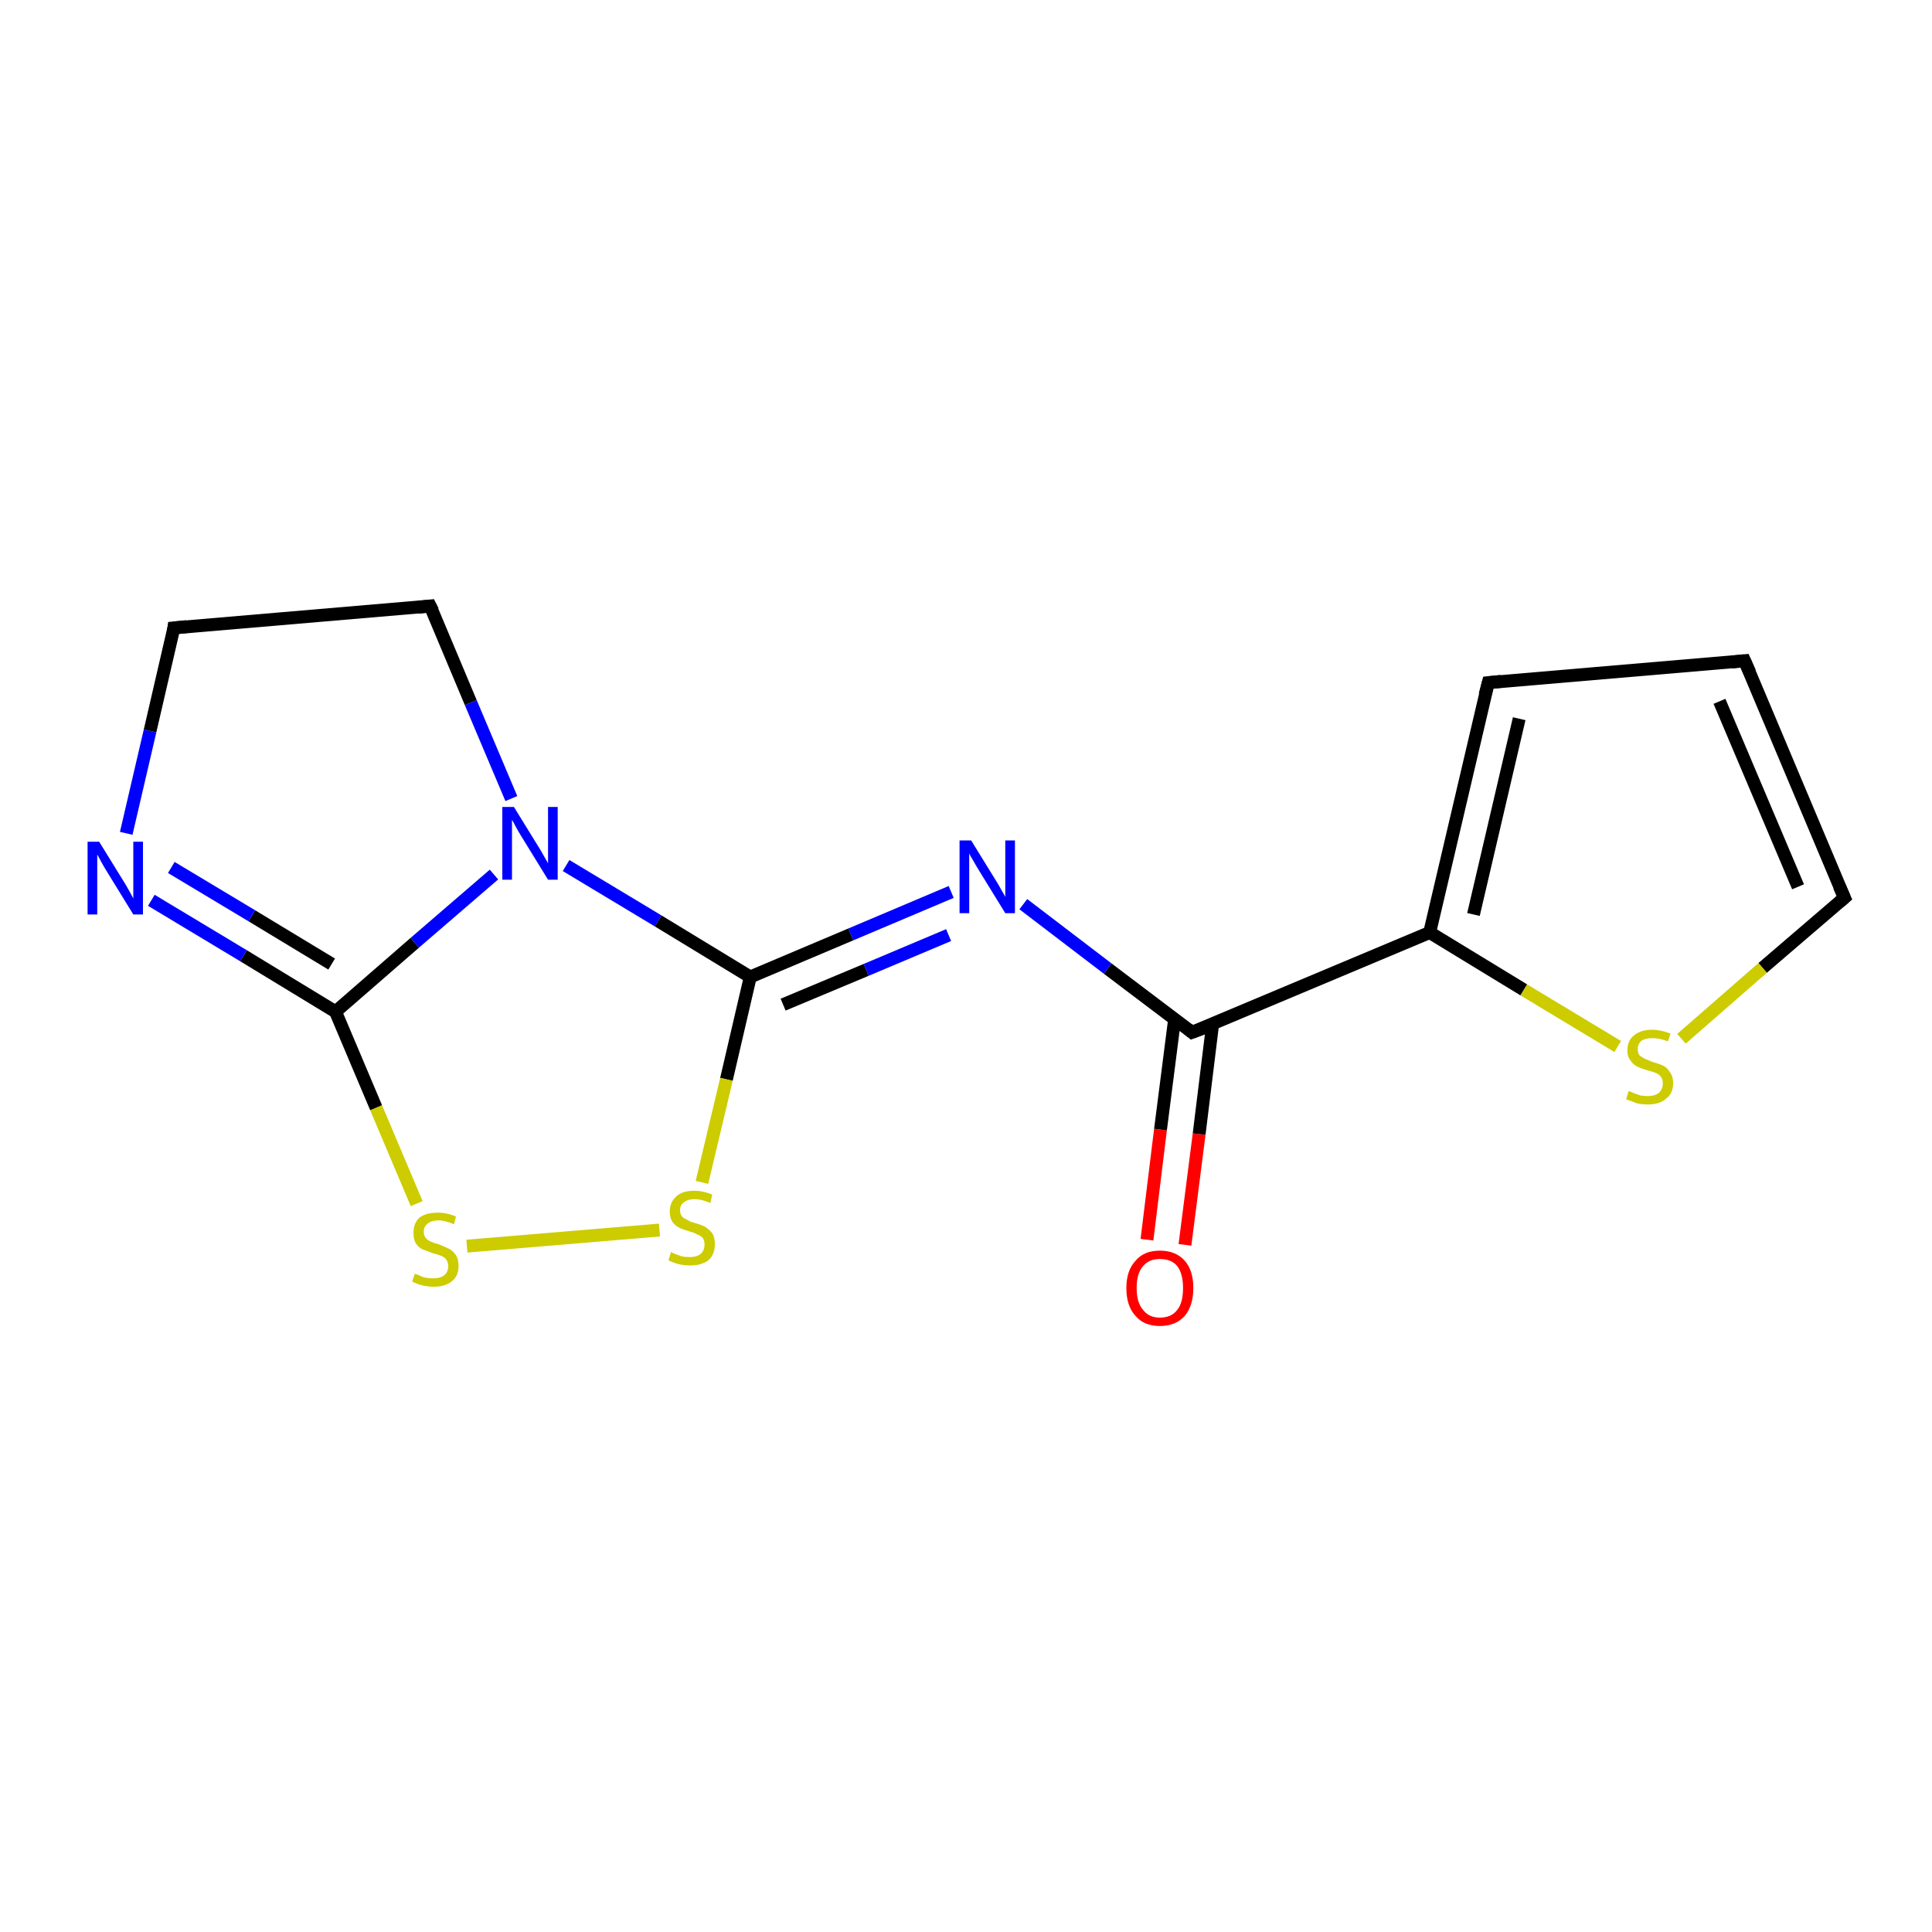 <?xml version='1.0' encoding='iso-8859-1'?>
<svg version='1.1' baseProfile='full'
              xmlns='http://www.w3.org/2000/svg'
                      xmlns:rdkit='http://www.rdkit.org/xml'
                      xmlns:xlink='http://www.w3.org/1999/xlink'
                  xml:space='preserve'
width='300px' height='300px' viewBox='0 0 300 300'>
<!-- END OF HEADER -->
<rect style='opacity:1.0;fill:#FFFFFF;stroke:none' width='300.0' height='300.0' x='0.0' y='0.0'> </rect>
<path class='bond-0 atom-0 atom-1' d='M 178.1,192.5 L 180.2,175.4' style='fill:none;fill-rule:evenodd;stroke:#FF0000;stroke-width:2.0px;stroke-linecap:butt;stroke-linejoin:miter;stroke-opacity:1' />
<path class='bond-0 atom-0 atom-1' d='M 180.2,175.4 L 182.4,158.2' style='fill:none;fill-rule:evenodd;stroke:#000000;stroke-width:2.0px;stroke-linecap:butt;stroke-linejoin:miter;stroke-opacity:1' />
<path class='bond-0 atom-0 atom-1' d='M 184.0,193.3 L 186.2,176.1' style='fill:none;fill-rule:evenodd;stroke:#FF0000;stroke-width:2.0px;stroke-linecap:butt;stroke-linejoin:miter;stroke-opacity:1' />
<path class='bond-0 atom-0 atom-1' d='M 186.2,176.1 L 188.3,159.0' style='fill:none;fill-rule:evenodd;stroke:#000000;stroke-width:2.0px;stroke-linecap:butt;stroke-linejoin:miter;stroke-opacity:1' />
<path class='bond-1 atom-1 atom-2' d='M 185.1,160.3 L 172.0,150.4' style='fill:none;fill-rule:evenodd;stroke:#000000;stroke-width:2.0px;stroke-linecap:butt;stroke-linejoin:miter;stroke-opacity:1' />
<path class='bond-1 atom-1 atom-2' d='M 172.0,150.4 L 158.9,140.4' style='fill:none;fill-rule:evenodd;stroke:#0000FF;stroke-width:2.0px;stroke-linecap:butt;stroke-linejoin:miter;stroke-opacity:1' />
<path class='bond-2 atom-2 atom-3' d='M 147.7,138.5 L 132.1,145.1' style='fill:none;fill-rule:evenodd;stroke:#0000FF;stroke-width:2.0px;stroke-linecap:butt;stroke-linejoin:miter;stroke-opacity:1' />
<path class='bond-2 atom-2 atom-3' d='M 132.1,145.1 L 116.5,151.7' style='fill:none;fill-rule:evenodd;stroke:#000000;stroke-width:2.0px;stroke-linecap:butt;stroke-linejoin:miter;stroke-opacity:1' />
<path class='bond-2 atom-2 atom-3' d='M 147.3,145.2 L 134.5,150.6' style='fill:none;fill-rule:evenodd;stroke:#0000FF;stroke-width:2.0px;stroke-linecap:butt;stroke-linejoin:miter;stroke-opacity:1' />
<path class='bond-2 atom-2 atom-3' d='M 134.5,150.6 L 121.6,156.0' style='fill:none;fill-rule:evenodd;stroke:#000000;stroke-width:2.0px;stroke-linecap:butt;stroke-linejoin:miter;stroke-opacity:1' />
<path class='bond-3 atom-3 atom-4' d='M 116.5,151.7 L 112.8,167.6' style='fill:none;fill-rule:evenodd;stroke:#000000;stroke-width:2.0px;stroke-linecap:butt;stroke-linejoin:miter;stroke-opacity:1' />
<path class='bond-3 atom-3 atom-4' d='M 112.8,167.6 L 109.0,183.6' style='fill:none;fill-rule:evenodd;stroke:#CCCC00;stroke-width:2.0px;stroke-linecap:butt;stroke-linejoin:miter;stroke-opacity:1' />
<path class='bond-4 atom-4 atom-5' d='M 102.4,191.0 L 72.5,193.5' style='fill:none;fill-rule:evenodd;stroke:#CCCC00;stroke-width:2.0px;stroke-linecap:butt;stroke-linejoin:miter;stroke-opacity:1' />
<path class='bond-5 atom-5 atom-6' d='M 64.7,186.9 L 58.4,172.0' style='fill:none;fill-rule:evenodd;stroke:#CCCC00;stroke-width:2.0px;stroke-linecap:butt;stroke-linejoin:miter;stroke-opacity:1' />
<path class='bond-5 atom-5 atom-6' d='M 58.4,172.0 L 52.1,157.1' style='fill:none;fill-rule:evenodd;stroke:#000000;stroke-width:2.0px;stroke-linecap:butt;stroke-linejoin:miter;stroke-opacity:1' />
<path class='bond-6 atom-6 atom-7' d='M 52.1,157.1 L 37.8,148.4' style='fill:none;fill-rule:evenodd;stroke:#000000;stroke-width:2.0px;stroke-linecap:butt;stroke-linejoin:miter;stroke-opacity:1' />
<path class='bond-6 atom-6 atom-7' d='M 37.8,148.4 L 23.5,139.8' style='fill:none;fill-rule:evenodd;stroke:#0000FF;stroke-width:2.0px;stroke-linecap:butt;stroke-linejoin:miter;stroke-opacity:1' />
<path class='bond-6 atom-6 atom-7' d='M 51.5,149.7 L 39.1,142.2' style='fill:none;fill-rule:evenodd;stroke:#000000;stroke-width:2.0px;stroke-linecap:butt;stroke-linejoin:miter;stroke-opacity:1' />
<path class='bond-6 atom-6 atom-7' d='M 39.1,142.2 L 26.6,134.7' style='fill:none;fill-rule:evenodd;stroke:#0000FF;stroke-width:2.0px;stroke-linecap:butt;stroke-linejoin:miter;stroke-opacity:1' />
<path class='bond-7 atom-7 atom-8' d='M 19.6,129.4 L 23.3,113.5' style='fill:none;fill-rule:evenodd;stroke:#0000FF;stroke-width:2.0px;stroke-linecap:butt;stroke-linejoin:miter;stroke-opacity:1' />
<path class='bond-7 atom-7 atom-8' d='M 23.3,113.5 L 27.0,97.5' style='fill:none;fill-rule:evenodd;stroke:#000000;stroke-width:2.0px;stroke-linecap:butt;stroke-linejoin:miter;stroke-opacity:1' />
<path class='bond-8 atom-8 atom-9' d='M 27.0,97.5 L 66.8,94.1' style='fill:none;fill-rule:evenodd;stroke:#000000;stroke-width:2.0px;stroke-linecap:butt;stroke-linejoin:miter;stroke-opacity:1' />
<path class='bond-9 atom-9 atom-10' d='M 66.8,94.1 L 73.1,109.1' style='fill:none;fill-rule:evenodd;stroke:#000000;stroke-width:2.0px;stroke-linecap:butt;stroke-linejoin:miter;stroke-opacity:1' />
<path class='bond-9 atom-9 atom-10' d='M 73.1,109.1 L 79.4,124.0' style='fill:none;fill-rule:evenodd;stroke:#0000FF;stroke-width:2.0px;stroke-linecap:butt;stroke-linejoin:miter;stroke-opacity:1' />
<path class='bond-10 atom-1 atom-11' d='M 185.1,160.3 L 222.0,144.8' style='fill:none;fill-rule:evenodd;stroke:#000000;stroke-width:2.0px;stroke-linecap:butt;stroke-linejoin:miter;stroke-opacity:1' />
<path class='bond-11 atom-11 atom-12' d='M 222.0,144.8 L 231.1,106.0' style='fill:none;fill-rule:evenodd;stroke:#000000;stroke-width:2.0px;stroke-linecap:butt;stroke-linejoin:miter;stroke-opacity:1' />
<path class='bond-11 atom-11 atom-12' d='M 228.8,142.0 L 235.9,111.6' style='fill:none;fill-rule:evenodd;stroke:#000000;stroke-width:2.0px;stroke-linecap:butt;stroke-linejoin:miter;stroke-opacity:1' />
<path class='bond-12 atom-12 atom-13' d='M 231.1,106.0 L 270.9,102.6' style='fill:none;fill-rule:evenodd;stroke:#000000;stroke-width:2.0px;stroke-linecap:butt;stroke-linejoin:miter;stroke-opacity:1' />
<path class='bond-13 atom-13 atom-14' d='M 270.9,102.6 L 286.4,139.4' style='fill:none;fill-rule:evenodd;stroke:#000000;stroke-width:2.0px;stroke-linecap:butt;stroke-linejoin:miter;stroke-opacity:1' />
<path class='bond-13 atom-13 atom-14' d='M 267.0,108.9 L 279.2,137.7' style='fill:none;fill-rule:evenodd;stroke:#000000;stroke-width:2.0px;stroke-linecap:butt;stroke-linejoin:miter;stroke-opacity:1' />
<path class='bond-14 atom-14 atom-15' d='M 286.4,139.4 L 273.7,150.3' style='fill:none;fill-rule:evenodd;stroke:#000000;stroke-width:2.0px;stroke-linecap:butt;stroke-linejoin:miter;stroke-opacity:1' />
<path class='bond-14 atom-14 atom-15' d='M 273.7,150.3 L 261.1,161.3' style='fill:none;fill-rule:evenodd;stroke:#CCCC00;stroke-width:2.0px;stroke-linecap:butt;stroke-linejoin:miter;stroke-opacity:1' />
<path class='bond-15 atom-10 atom-3' d='M 87.9,134.4 L 102.2,143.0' style='fill:none;fill-rule:evenodd;stroke:#0000FF;stroke-width:2.0px;stroke-linecap:butt;stroke-linejoin:miter;stroke-opacity:1' />
<path class='bond-15 atom-10 atom-3' d='M 102.2,143.0 L 116.5,151.7' style='fill:none;fill-rule:evenodd;stroke:#000000;stroke-width:2.0px;stroke-linecap:butt;stroke-linejoin:miter;stroke-opacity:1' />
<path class='bond-16 atom-15 atom-11' d='M 251.2,162.5 L 236.6,153.7' style='fill:none;fill-rule:evenodd;stroke:#CCCC00;stroke-width:2.0px;stroke-linecap:butt;stroke-linejoin:miter;stroke-opacity:1' />
<path class='bond-16 atom-15 atom-11' d='M 236.6,153.7 L 222.0,144.8' style='fill:none;fill-rule:evenodd;stroke:#000000;stroke-width:2.0px;stroke-linecap:butt;stroke-linejoin:miter;stroke-opacity:1' />
<path class='bond-17 atom-10 atom-6' d='M 76.7,135.8 L 64.4,146.4' style='fill:none;fill-rule:evenodd;stroke:#0000FF;stroke-width:2.0px;stroke-linecap:butt;stroke-linejoin:miter;stroke-opacity:1' />
<path class='bond-17 atom-10 atom-6' d='M 64.4,146.4 L 52.1,157.1' style='fill:none;fill-rule:evenodd;stroke:#000000;stroke-width:2.0px;stroke-linecap:butt;stroke-linejoin:miter;stroke-opacity:1' />
<path d='M 184.5,159.8 L 185.1,160.3 L 187.0,159.6' style='fill:none;stroke:#000000;stroke-width:2.0px;stroke-linecap:butt;stroke-linejoin:miter;stroke-opacity:1;' />
<path d='M 26.9,98.3 L 27.0,97.5 L 29.0,97.3' style='fill:none;stroke:#000000;stroke-width:2.0px;stroke-linecap:butt;stroke-linejoin:miter;stroke-opacity:1;' />
<path d='M 64.9,94.3 L 66.8,94.1 L 67.2,94.9' style='fill:none;stroke:#000000;stroke-width:2.0px;stroke-linecap:butt;stroke-linejoin:miter;stroke-opacity:1;' />
<path d='M 230.6,107.9 L 231.1,106.0 L 233.1,105.8' style='fill:none;stroke:#000000;stroke-width:2.0px;stroke-linecap:butt;stroke-linejoin:miter;stroke-opacity:1;' />
<path d='M 268.9,102.8 L 270.9,102.6 L 271.7,104.4' style='fill:none;stroke:#000000;stroke-width:2.0px;stroke-linecap:butt;stroke-linejoin:miter;stroke-opacity:1;' />
<path d='M 285.6,137.6 L 286.4,139.4 L 285.7,140.0' style='fill:none;stroke:#000000;stroke-width:2.0px;stroke-linecap:butt;stroke-linejoin:miter;stroke-opacity:1;' />
<path class='atom-0' d='M 174.9 200.0
Q 174.9 197.3, 176.3 195.8
Q 177.6 194.2, 180.1 194.2
Q 182.6 194.2, 184.0 195.8
Q 185.3 197.3, 185.3 200.0
Q 185.3 202.7, 184.0 204.3
Q 182.6 205.9, 180.1 205.9
Q 177.6 205.9, 176.3 204.3
Q 174.9 202.8, 174.9 200.0
M 180.1 204.6
Q 181.9 204.6, 182.8 203.4
Q 183.7 202.3, 183.7 200.0
Q 183.7 197.8, 182.8 196.6
Q 181.9 195.5, 180.1 195.5
Q 178.4 195.5, 177.5 196.6
Q 176.5 197.7, 176.5 200.0
Q 176.5 202.3, 177.5 203.4
Q 178.4 204.6, 180.1 204.6
' fill='#FF0000'/>
<path class='atom-2' d='M 150.8 130.5
L 154.5 136.5
Q 154.9 137.1, 155.5 138.2
Q 156.1 139.2, 156.1 139.3
L 156.1 130.5
L 157.6 130.5
L 157.6 141.8
L 156.1 141.8
L 152.1 135.3
Q 151.6 134.5, 151.1 133.6
Q 150.6 132.8, 150.5 132.5
L 150.5 141.8
L 149.0 141.8
L 149.0 130.5
L 150.8 130.5
' fill='#0000FF'/>
<path class='atom-4' d='M 104.2 194.4
Q 104.3 194.5, 104.8 194.7
Q 105.4 194.9, 105.9 195.1
Q 106.5 195.2, 107.1 195.2
Q 108.2 195.2, 108.8 194.7
Q 109.4 194.2, 109.4 193.2
Q 109.4 192.6, 109.1 192.2
Q 108.8 191.9, 108.3 191.7
Q 107.8 191.4, 107.0 191.2
Q 106.0 190.9, 105.4 190.6
Q 104.8 190.3, 104.4 189.7
Q 104.0 189.1, 104.0 188.1
Q 104.0 186.7, 105.0 185.8
Q 105.9 184.9, 107.8 184.9
Q 109.2 184.9, 110.6 185.5
L 110.3 186.8
Q 108.9 186.2, 107.9 186.2
Q 106.8 186.2, 106.2 186.7
Q 105.6 187.1, 105.6 187.9
Q 105.6 188.5, 105.9 188.9
Q 106.2 189.2, 106.7 189.4
Q 107.1 189.7, 107.9 189.9
Q 108.9 190.2, 109.5 190.5
Q 110.1 190.9, 110.6 191.5
Q 111.0 192.1, 111.0 193.2
Q 111.0 194.8, 110.0 195.7
Q 108.9 196.5, 107.2 196.5
Q 106.2 196.5, 105.4 196.3
Q 104.6 196.1, 103.8 195.7
L 104.2 194.4
' fill='#CCCC00'/>
<path class='atom-5' d='M 64.4 197.8
Q 64.5 197.8, 65.0 198.0
Q 65.6 198.3, 66.1 198.4
Q 66.7 198.5, 67.3 198.5
Q 68.4 198.5, 69.0 198.0
Q 69.6 197.5, 69.6 196.6
Q 69.6 196.0, 69.3 195.6
Q 69.0 195.2, 68.5 195.0
Q 68.0 194.8, 67.2 194.6
Q 66.2 194.2, 65.6 194.0
Q 65.0 193.7, 64.6 193.1
Q 64.2 192.5, 64.2 191.4
Q 64.2 190.0, 65.1 189.1
Q 66.1 188.3, 68.0 188.3
Q 69.4 188.3, 70.8 188.9
L 70.5 190.1
Q 69.1 189.5, 68.1 189.5
Q 67.0 189.5, 66.4 190.0
Q 65.8 190.5, 65.8 191.2
Q 65.8 191.9, 66.1 192.2
Q 66.4 192.6, 66.9 192.8
Q 67.3 193.0, 68.1 193.2
Q 69.1 193.6, 69.7 193.9
Q 70.3 194.2, 70.8 194.9
Q 71.2 195.5, 71.2 196.6
Q 71.2 198.2, 70.1 199.0
Q 69.1 199.8, 67.4 199.8
Q 66.4 199.8, 65.6 199.6
Q 64.8 199.4, 64.0 199.0
L 64.4 197.8
' fill='#CCCC00'/>
<path class='atom-7' d='M 15.4 130.7
L 19.1 136.7
Q 19.5 137.3, 20.1 138.4
Q 20.7 139.5, 20.7 139.5
L 20.7 130.7
L 22.2 130.7
L 22.2 142.0
L 20.7 142.0
L 16.7 135.5
Q 16.2 134.7, 15.7 133.8
Q 15.3 133.0, 15.1 132.7
L 15.1 142.0
L 13.6 142.0
L 13.6 130.7
L 15.4 130.7
' fill='#0000FF'/>
<path class='atom-10' d='M 79.8 125.3
L 83.5 131.3
Q 83.9 131.9, 84.5 133.0
Q 85.1 134.0, 85.1 134.1
L 85.1 125.3
L 86.6 125.3
L 86.6 136.6
L 85.1 136.6
L 81.1 130.1
Q 80.6 129.3, 80.1 128.4
Q 79.7 127.6, 79.5 127.3
L 79.5 136.6
L 78.0 136.6
L 78.0 125.3
L 79.8 125.3
' fill='#0000FF'/>
<path class='atom-15' d='M 252.9 169.4
Q 253.1 169.5, 253.6 169.7
Q 254.1 169.9, 254.7 170.1
Q 255.3 170.2, 255.9 170.2
Q 256.9 170.2, 257.6 169.7
Q 258.2 169.1, 258.2 168.2
Q 258.2 167.6, 257.9 167.2
Q 257.6 166.8, 257.1 166.6
Q 256.6 166.4, 255.8 166.2
Q 254.8 165.9, 254.2 165.6
Q 253.6 165.3, 253.2 164.7
Q 252.7 164.1, 252.7 163.1
Q 252.7 161.6, 253.7 160.8
Q 254.7 159.9, 256.6 159.9
Q 257.9 159.9, 259.4 160.5
L 259.0 161.7
Q 257.7 161.2, 256.6 161.2
Q 255.5 161.2, 254.9 161.6
Q 254.3 162.1, 254.3 162.9
Q 254.3 163.5, 254.6 163.9
Q 255.0 164.2, 255.4 164.4
Q 255.9 164.6, 256.6 164.9
Q 257.7 165.2, 258.3 165.5
Q 258.9 165.8, 259.3 166.5
Q 259.8 167.1, 259.8 168.2
Q 259.8 169.8, 258.7 170.6
Q 257.7 171.5, 255.9 171.5
Q 254.9 171.5, 254.1 171.3
Q 253.4 171.0, 252.5 170.7
L 252.9 169.4
' fill='#CCCC00'/>
</svg>

